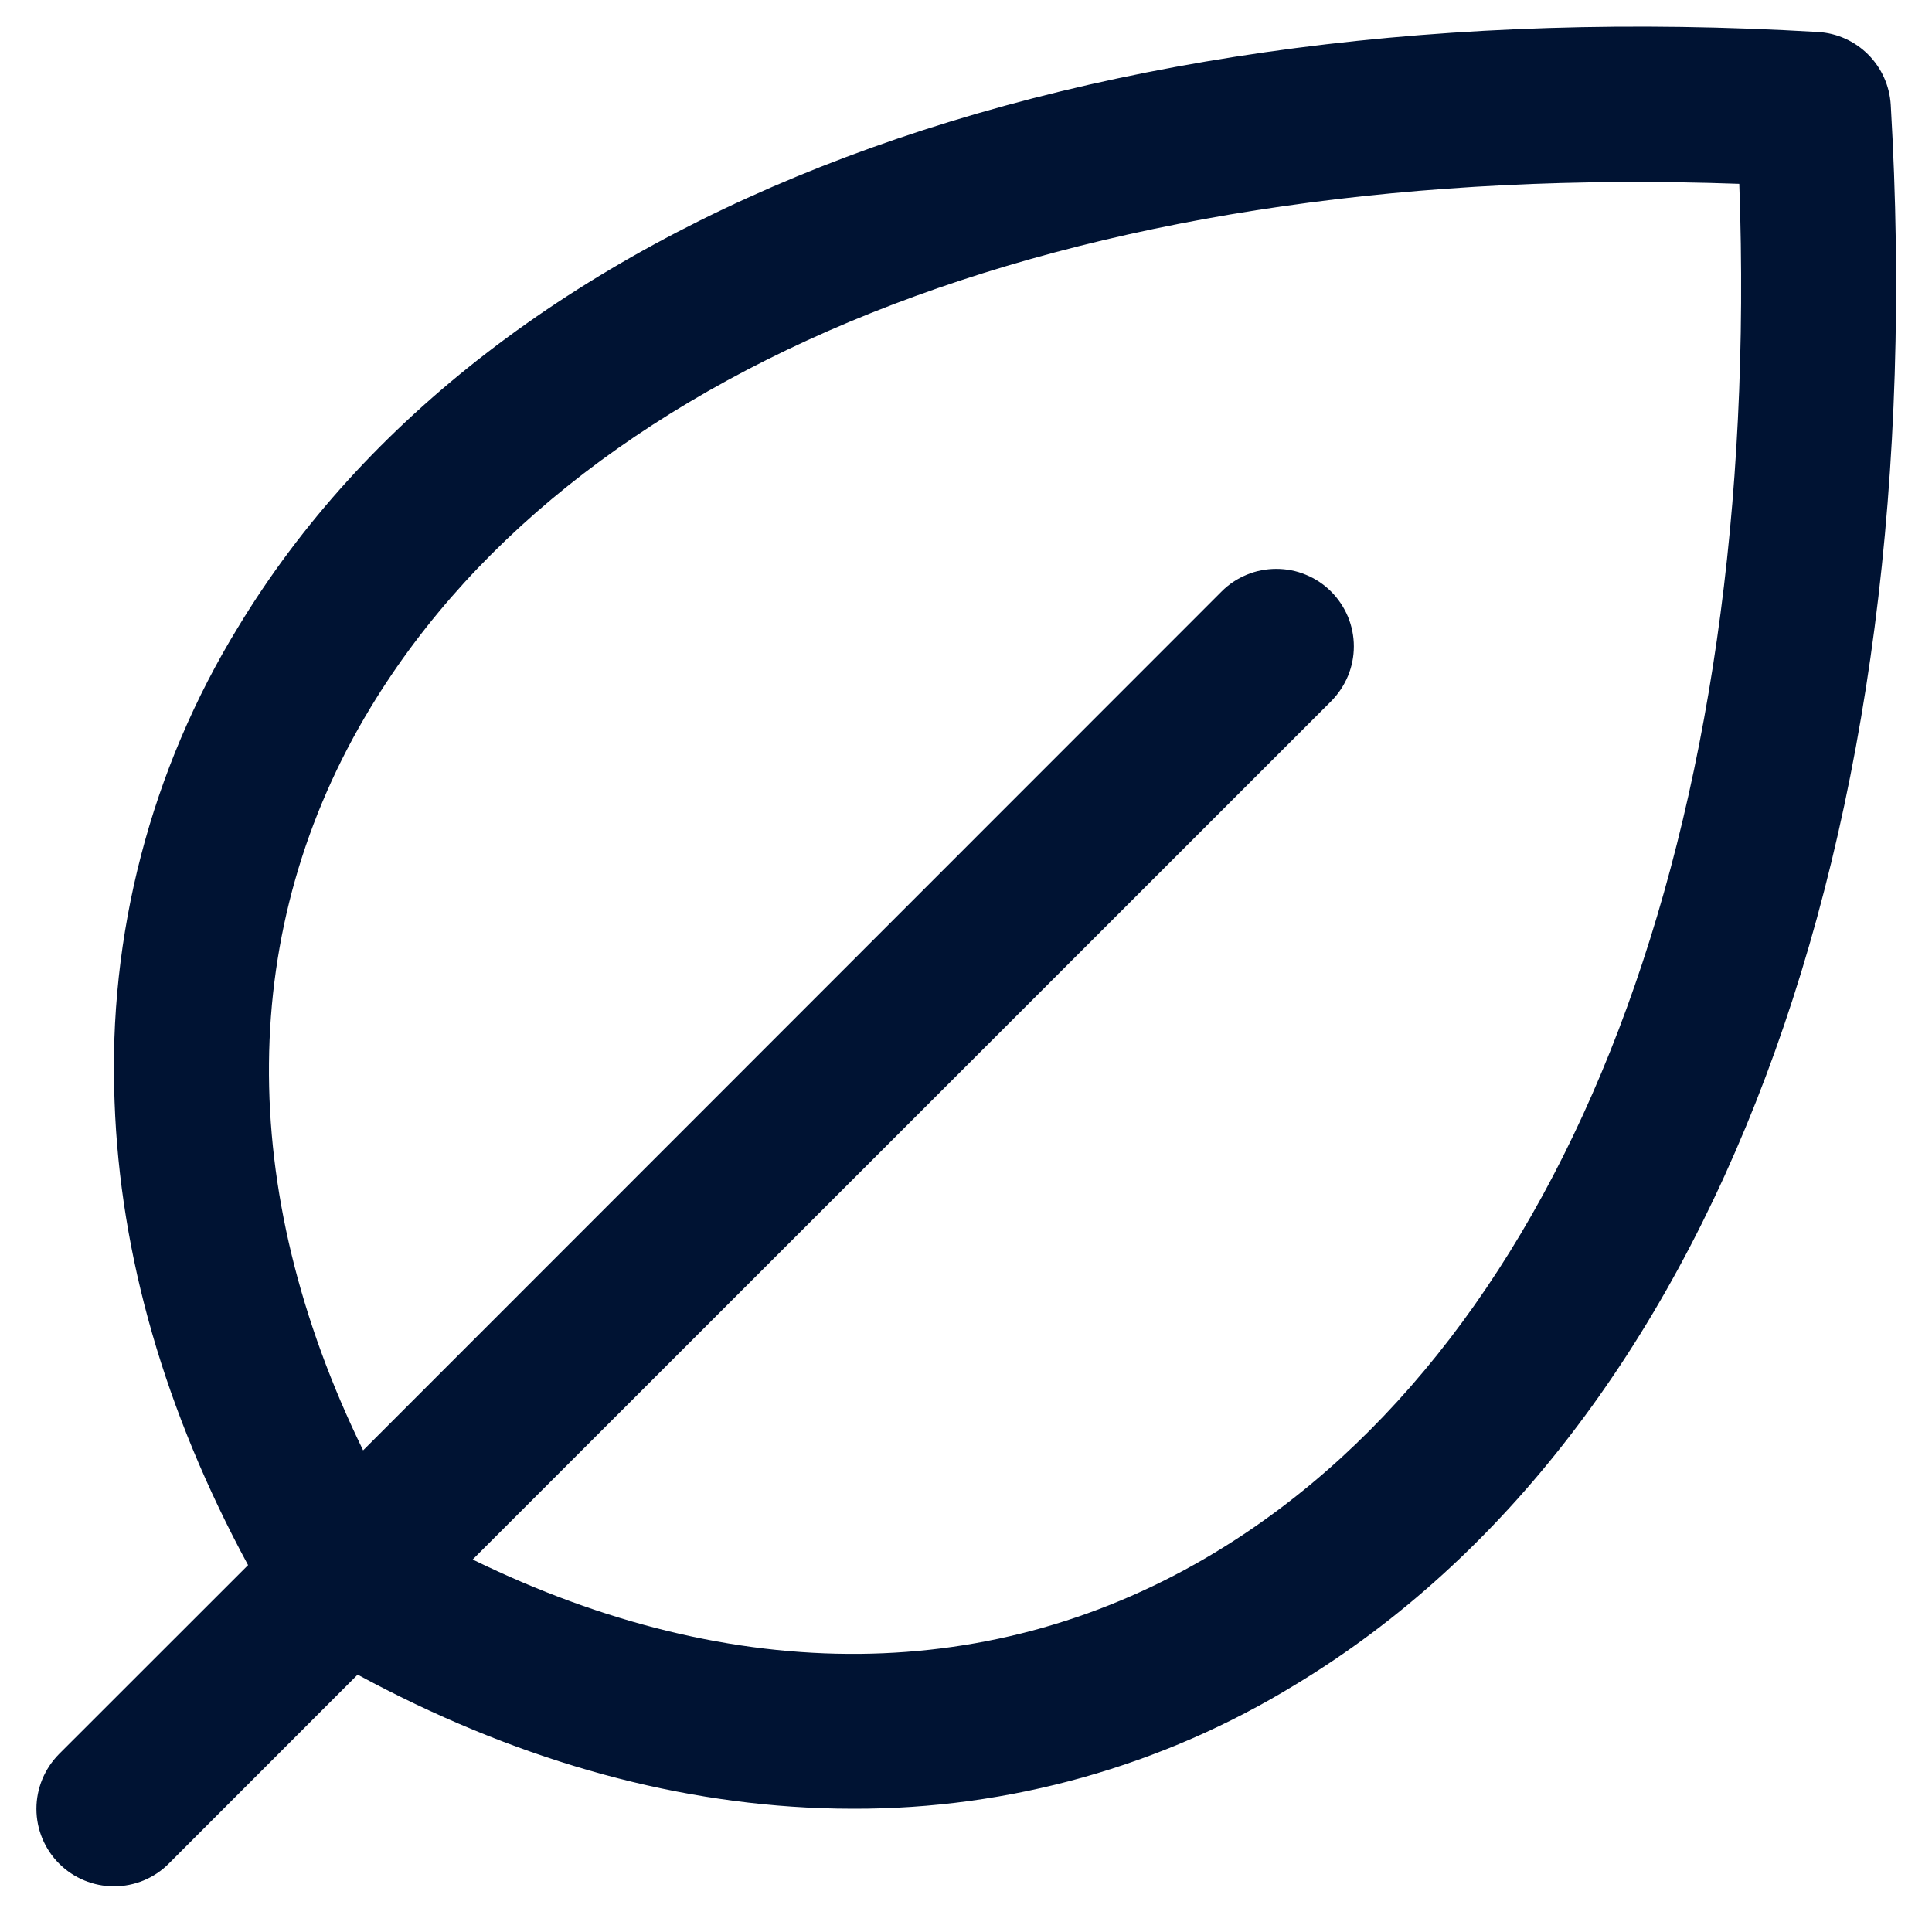 <svg width="20" height="20" viewBox="0 0 20 20" fill="none" xmlns="http://www.w3.org/2000/svg">
<path d="M19.573 1.085C19.561 0.888 19.478 0.703 19.339 0.564C19.2 0.425 19.015 0.342 18.819 0.331C11.186 -0.118 5.072 2.18 2.465 6.492C1.562 7.966 1.116 9.676 1.186 11.405C1.243 13.001 1.708 14.613 2.568 16.202L0.612 18.157C0.462 18.308 0.377 18.512 0.377 18.725C0.377 18.938 0.462 19.142 0.612 19.292C0.763 19.443 0.967 19.527 1.18 19.527C1.393 19.527 1.597 19.443 1.747 19.292L3.702 17.336C5.29 18.195 6.904 18.66 8.499 18.718C8.61 18.722 8.722 18.724 8.833 18.724C10.449 18.728 12.034 18.283 13.412 17.438C17.723 14.832 20.022 8.719 19.573 1.085ZM12.585 16.067C10.304 17.448 7.604 17.47 4.893 16.144L13.78 7.259C13.854 7.184 13.913 7.096 13.954 6.998C13.994 6.901 14.015 6.797 14.015 6.691C14.015 6.586 13.994 6.482 13.954 6.384C13.913 6.287 13.854 6.198 13.78 6.124C13.705 6.049 13.617 5.99 13.519 5.95C13.422 5.909 13.318 5.889 13.212 5.889C13.107 5.889 13.002 5.909 12.905 5.95C12.808 5.99 12.719 6.049 12.645 6.124L3.759 15.014C2.437 12.307 2.456 9.6 3.837 7.323C6.051 3.666 11.316 1.664 18.005 1.903C18.244 8.586 16.241 13.852 12.585 16.067Z" fill="#001333"/>
</svg>
